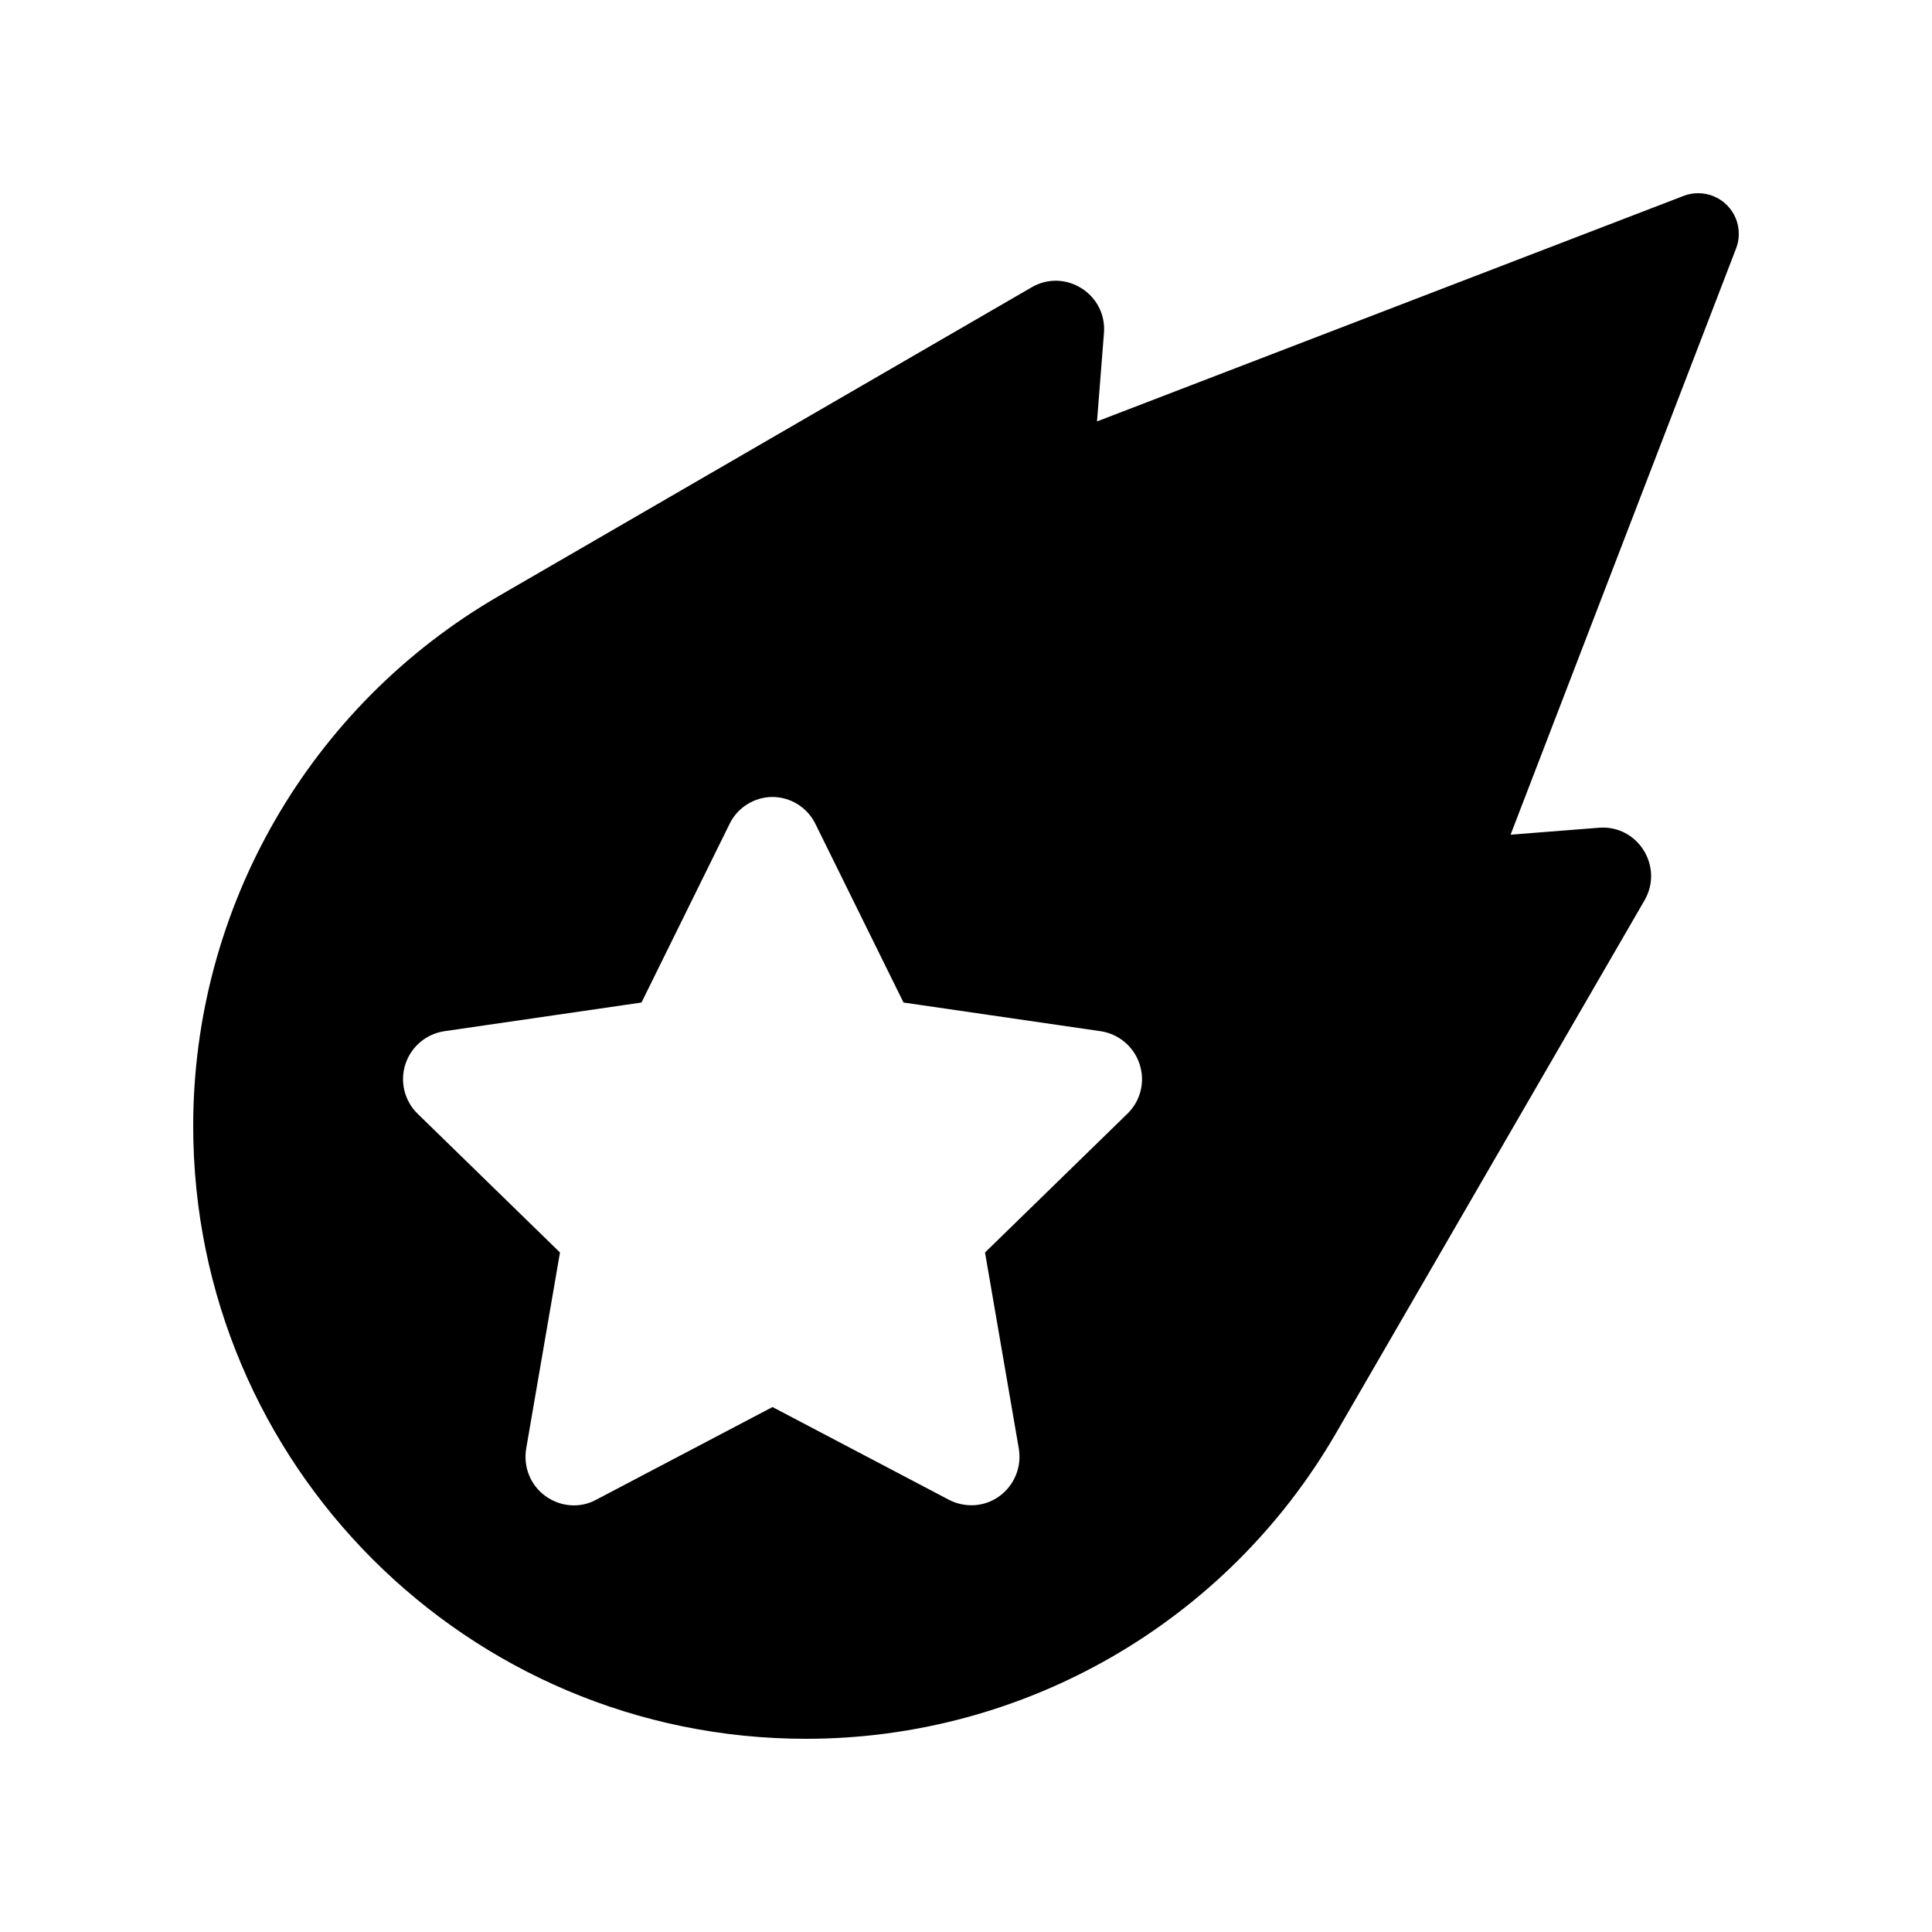 <svg xmlns="http://www.w3.org/2000/svg" viewBox="0 0 640 640"><!--! Font Awesome Pro 7.1.0 by @fontawesome - https://fontawesome.com License - https://fontawesome.com/license (Commercial License) Copyright 2025 Fonticons, Inc. --><path fill="currentColor" d="M363.4 139.6L557.7 64.9C559.2 64.3 560.9 64 562.5 64C570 64 576 70 576 77.5C576 79.2 575.7 80.8 575.1 82.3L500.4 276.5L529.7 274.2C542.5 273.2 551.2 287 544.8 298.2L442.6 474.7C406.3 537.4 339.4 576 267 576C154.9 576 64 485.1 64 373C64 300.6 102.6 233.7 165.3 197.4L341.7 95.2C352.8 88.7 366.7 97.4 365.7 110.3L363.4 139.6zM256 264C249.9 264 244.3 267.5 241.7 272.9L212.5 332.1L147.2 341.6C141.2 342.5 136.2 346.7 134.3 352.5C132.4 358.3 134 364.7 138.3 368.9L185.5 414.9L174.3 479.9C173.3 485.9 175.7 492 180.7 495.6C185.7 499.2 192.2 499.7 197.5 496.8L255.9 466.1L314.3 496.8C319.7 499.6 326.2 499.2 331.1 495.6C336 492 338.5 486 337.5 479.9L326.3 414.9L373.5 368.9C377.9 364.6 379.4 358.3 377.5 352.5C375.6 346.7 370.6 342.5 364.6 341.6L299.3 332.1L270.1 272.9C267.4 267.4 261.8 264 255.8 264z"/></svg>